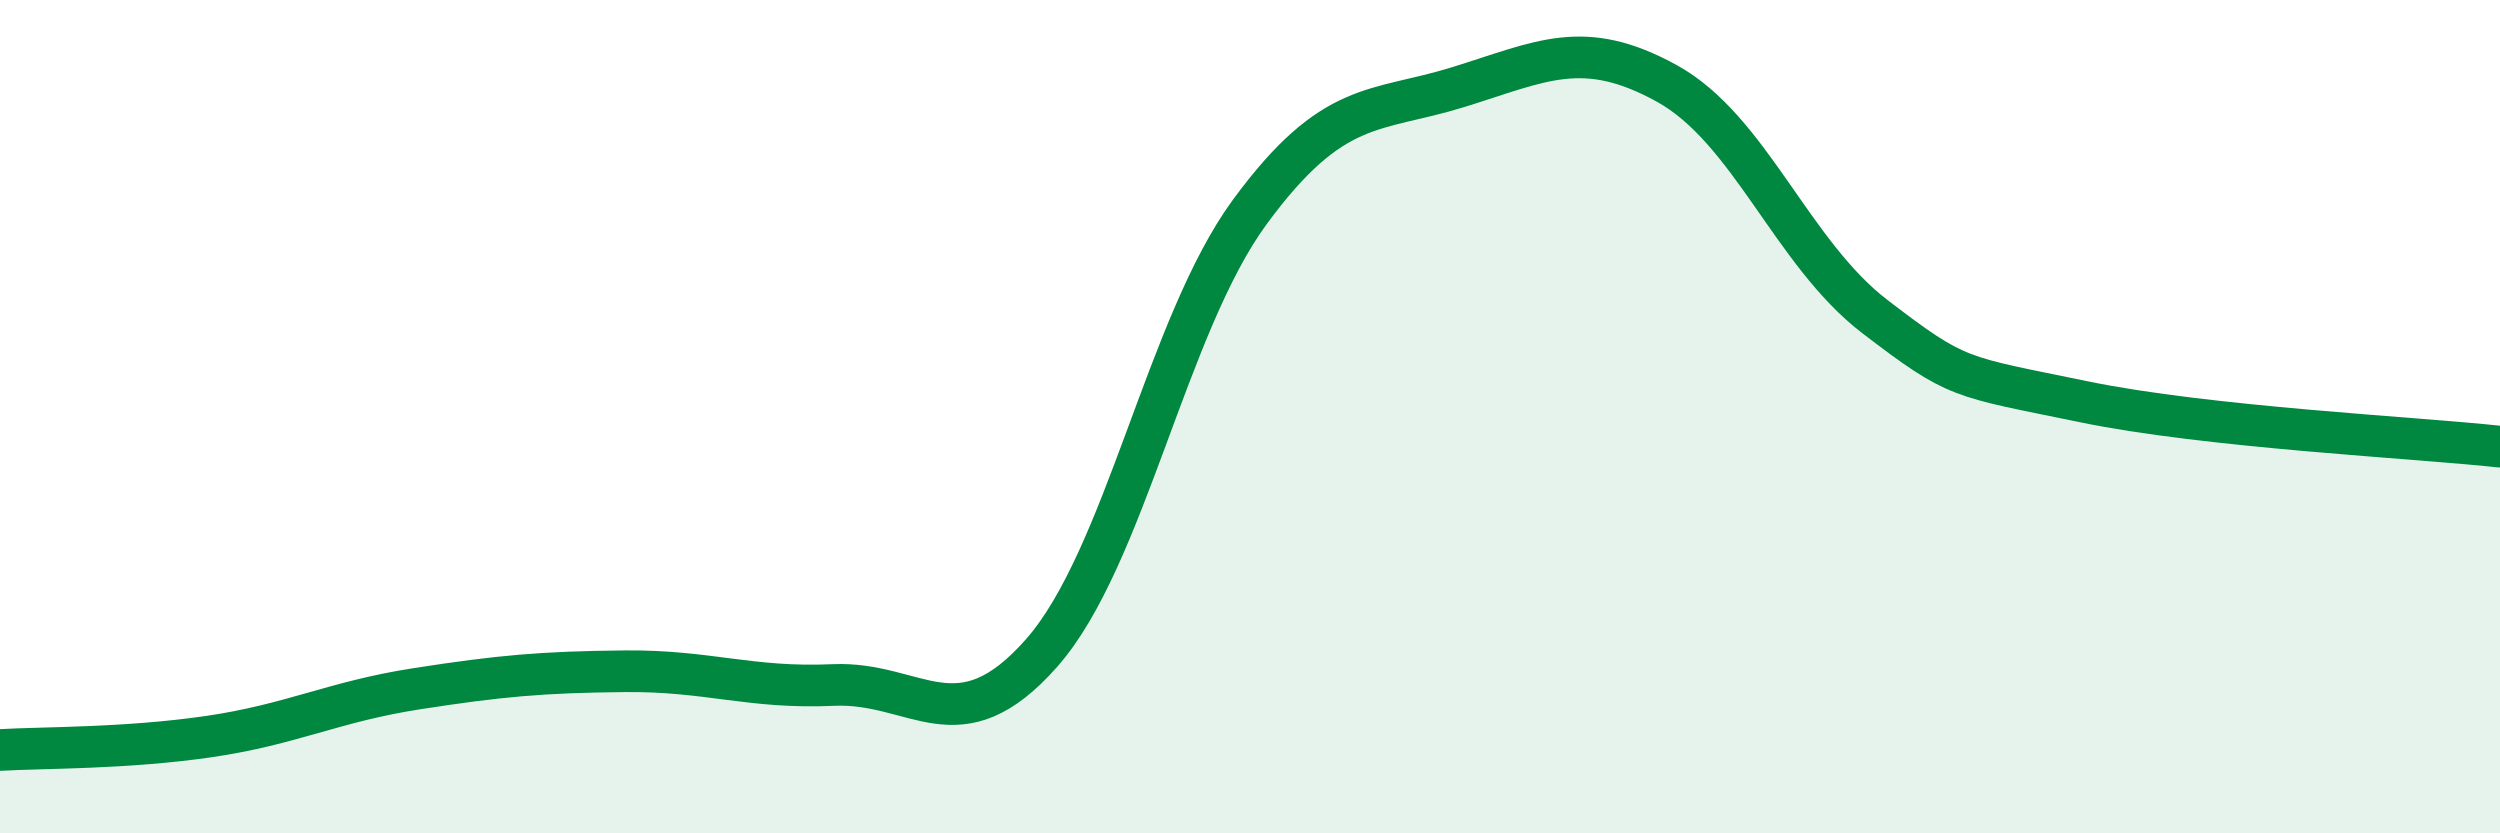 
    <svg width="60" height="20" viewBox="0 0 60 20" xmlns="http://www.w3.org/2000/svg">
      <path
        d="M 0,18 C 1,17.94 3,17.97 5,17.68 C 7,17.39 8,16.84 10,16.53 C 12,16.22 13,16.13 15,16.11 C 17,16.09 18,16.53 20,16.44 C 22,16.35 23,17.94 25,15.67 C 27,13.4 28,7.8 30,5.08 C 32,2.36 33,2.71 35,2.09 C 37,1.47 38,0.9 40,2 C 42,3.1 43,6.07 45,7.6 C 47,9.13 47,9.02 50,9.64 C 53,10.26 58,10.5 60,10.72L60 20L0 20Z"
        fill="#008740"
        opacity="0.1"
        stroke-linecap="round"
        stroke-linejoin="round"
      />
      <path
        d="M 0,18 C 1,17.94 3,17.97 5,17.68 C 7,17.39 8,16.84 10,16.53 C 12,16.22 13,16.13 15,16.11 C 17,16.09 18,16.53 20,16.44 C 22,16.35 23,17.94 25,15.67 C 27,13.4 28,7.8 30,5.08 C 32,2.36 33,2.71 35,2.09 C 37,1.47 38,0.9 40,2 C 42,3.1 43,6.07 45,7.6 C 47,9.13 47,9.02 50,9.64 C 53,10.26 58,10.5 60,10.72"
        stroke="#008740"
        stroke-width="1"
        fill="none"
        stroke-linecap="round"
        stroke-linejoin="round"
      />
    </svg>
  